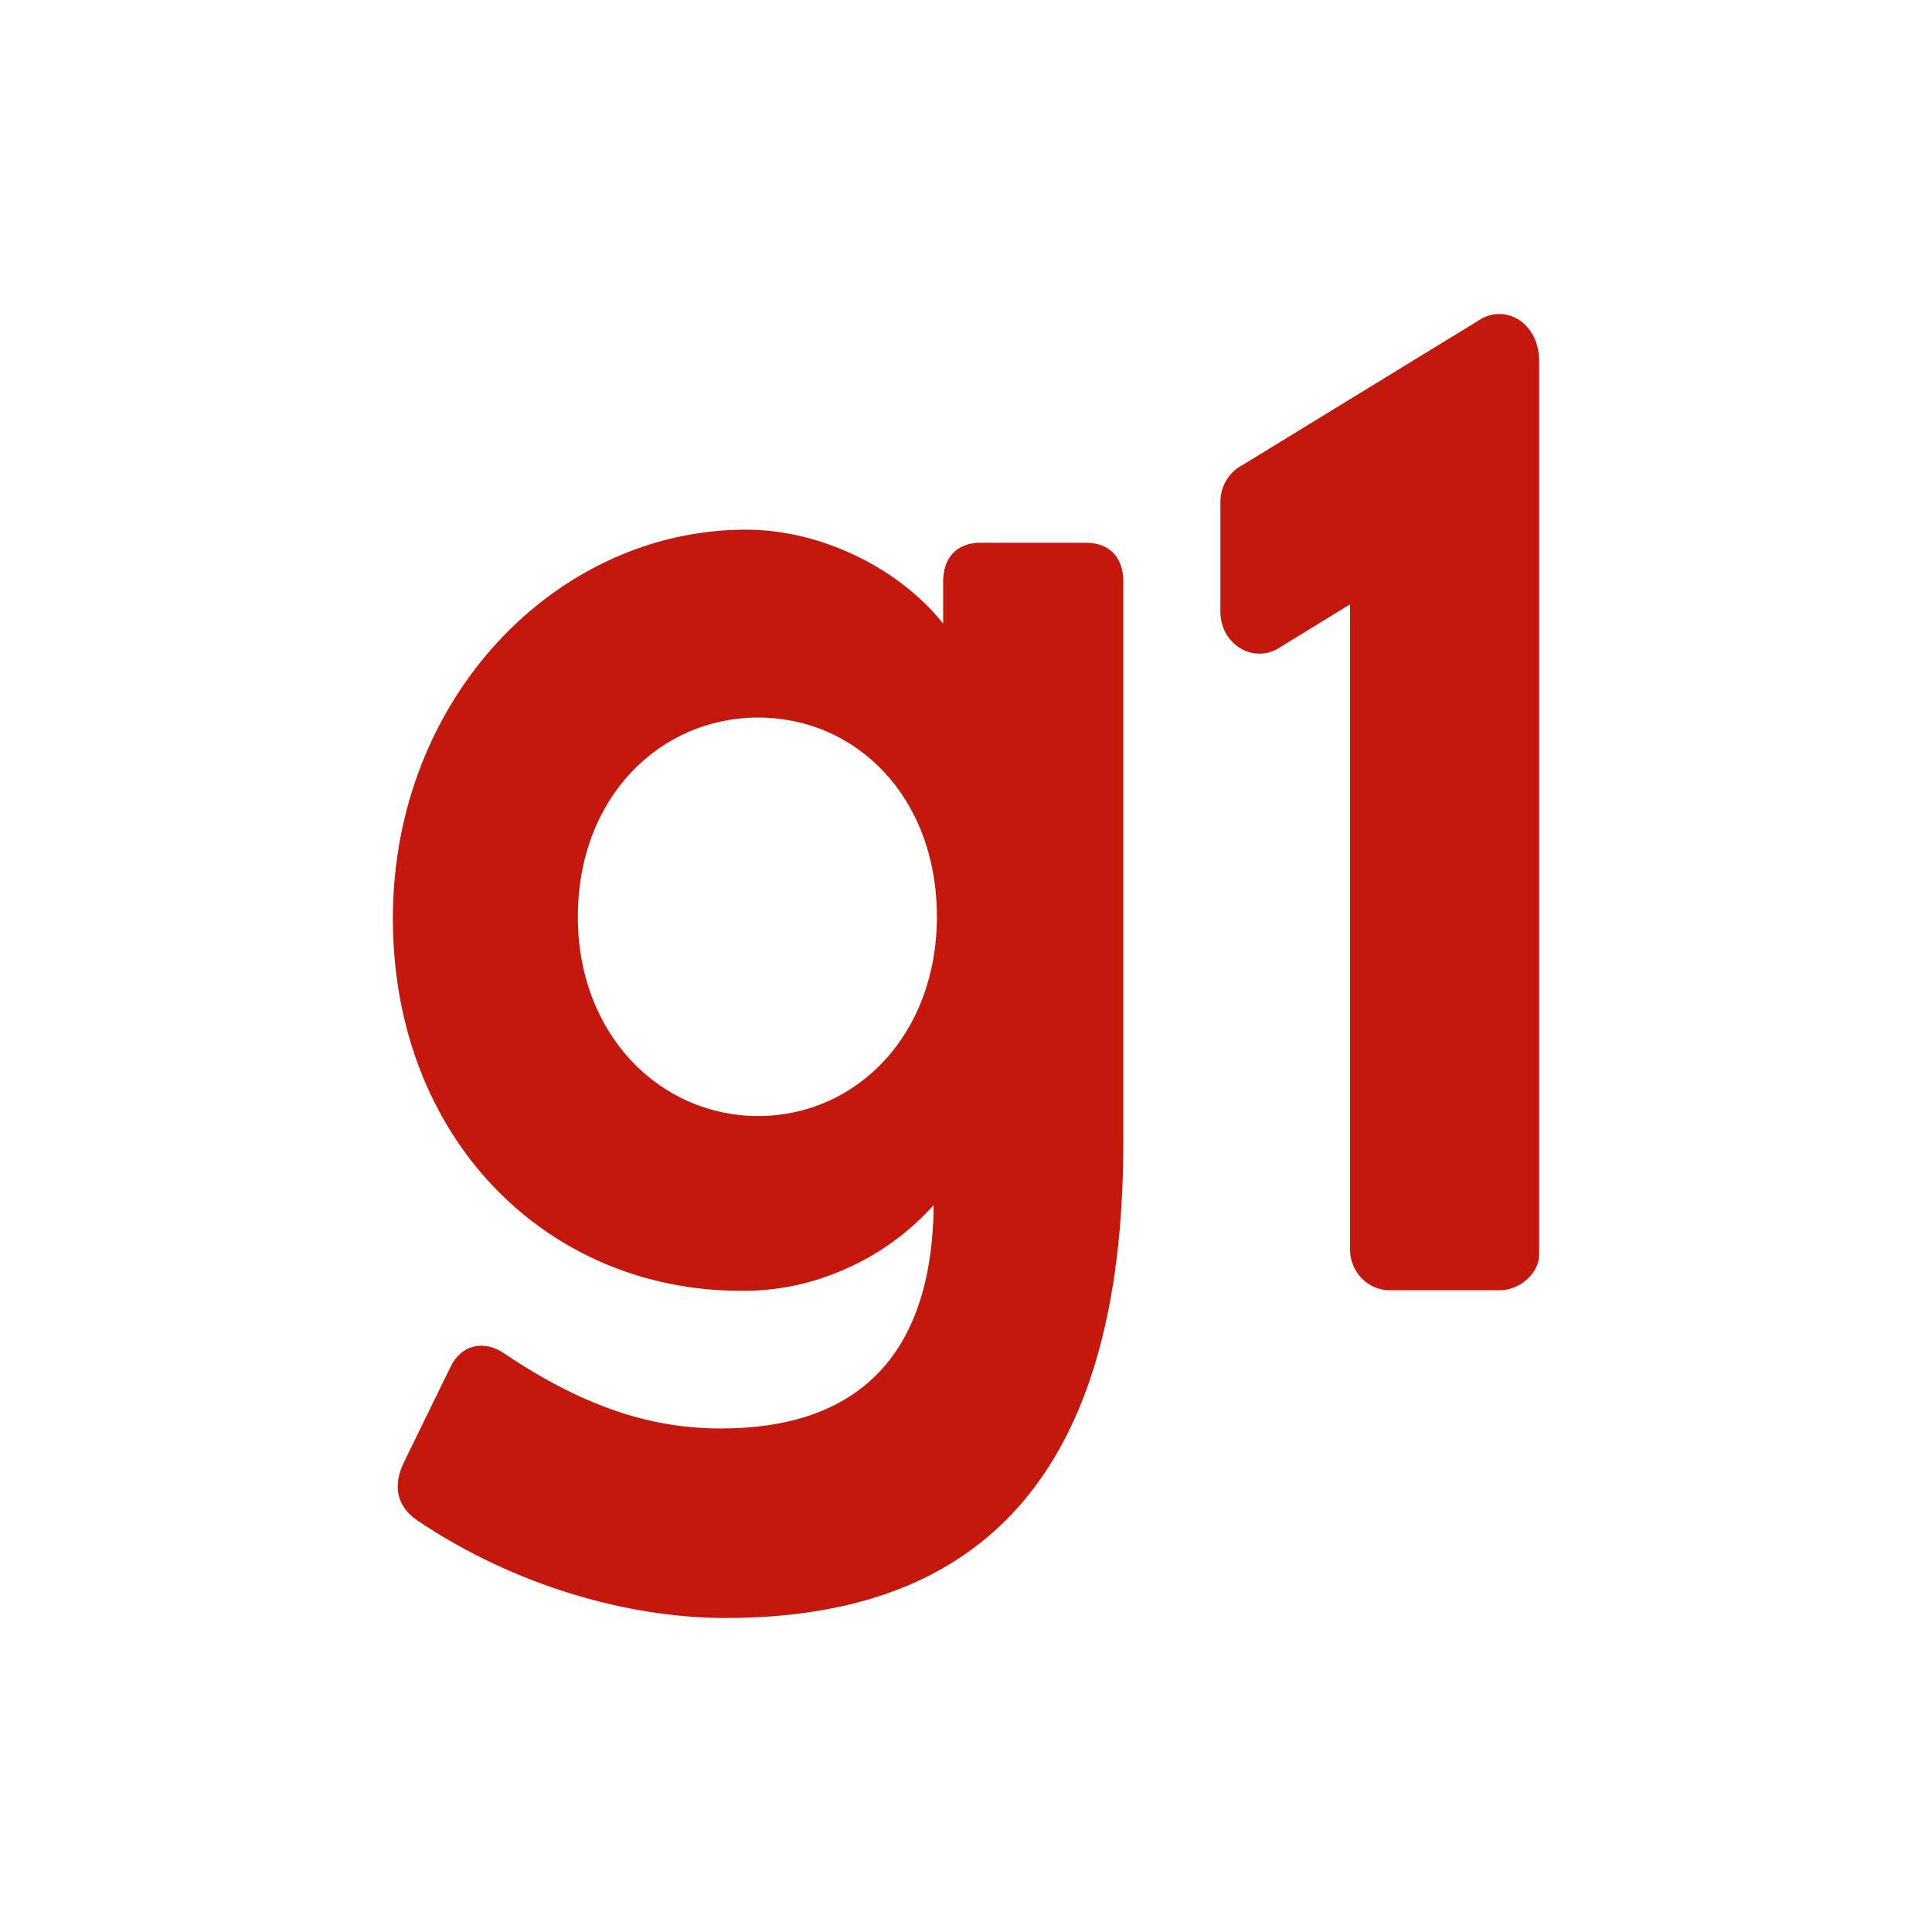 <?xml version="1.0" encoding="UTF-8"?>
<!DOCTYPE svg PUBLIC '-//W3C//DTD SVG 1.0//EN'
          'http://www.w3.org/TR/2001/REC-SVG-20010904/DTD/svg10.dtd'>
<svg height="185.208" viewBox="0 0 185.208 185.208" width="185.208" xmlns="http://www.w3.org/2000/svg" xmlns:xlink="http://www.w3.org/1999/xlink"
><g
  ><path d="m 119.112,156.372 22.992,-14.077 c 2.511,-1.284 5.441,0.628 5.441,4.102 V 232.102 c 0,1.604 -1.702,3.376 -3.781,3.376 h -10.575 c -0.502,0 -0.991,-0.111 -1.451,-0.307 -0.46,-0.21 -0.879,-0.488 -1.228,-0.865 -0.349,-0.362 -0.628,-0.796 -0.809,-1.27 -0.195,-0.474 -0.293,-0.977 -0.279,-1.493 v -61.82 l -7.073,4.339 c -2.511,1.27 -5.357,-0.698 -5.357,-3.613 v -10.534 c 0,-1.507 0.823,-2.888 2.121,-3.544 z m -46.431,62.406 c -9.389,0 -17.286,-7.771 -17.286,-19.1 0,-11.482 7.897,-19.1 17.286,-19.1 9.389,0 17.133,7.604 17.133,19.1 0,11.329 -7.743,19.1 -17.133,19.1 z M 93.985,163.823 c -2.232,0 -3.572,1.395 -3.572,3.725 v 4.032 c -4.032,-5.12 -11.468,-9.013 -18.918,-9.013 -18.179,0.01 -33.833,16.156 -33.833,37.265 0,21.109 14.747,35.702 33.372,35.702 3.502,0.03 6.864,-0.683 10.073,-2.121 3.223,-1.423 6.013,-3.46 8.399,-6.097 -0.14,14.747 -7.59,21.416 -20.397,21.416 -6.864,0 -13.268,-2.176 -20.704,-7.143 -1.939,-1.395 -4.186,-0.934 -5.218,1.242 l -4.478,9.166 c -1.046,2.177 -0.739,4.185 1.339,5.581 9.25,6.209 20.118,9.32 29.508,9.32 24.583,0 38.13,-13.826 38.13,-45.636 v -53.714 c 0,-2.33 -1.339,-3.725 -3.572,-3.725 z m 0,0" fill="#c4180c" transform="translate(0 -111.792)"
  /></g
></svg
>
